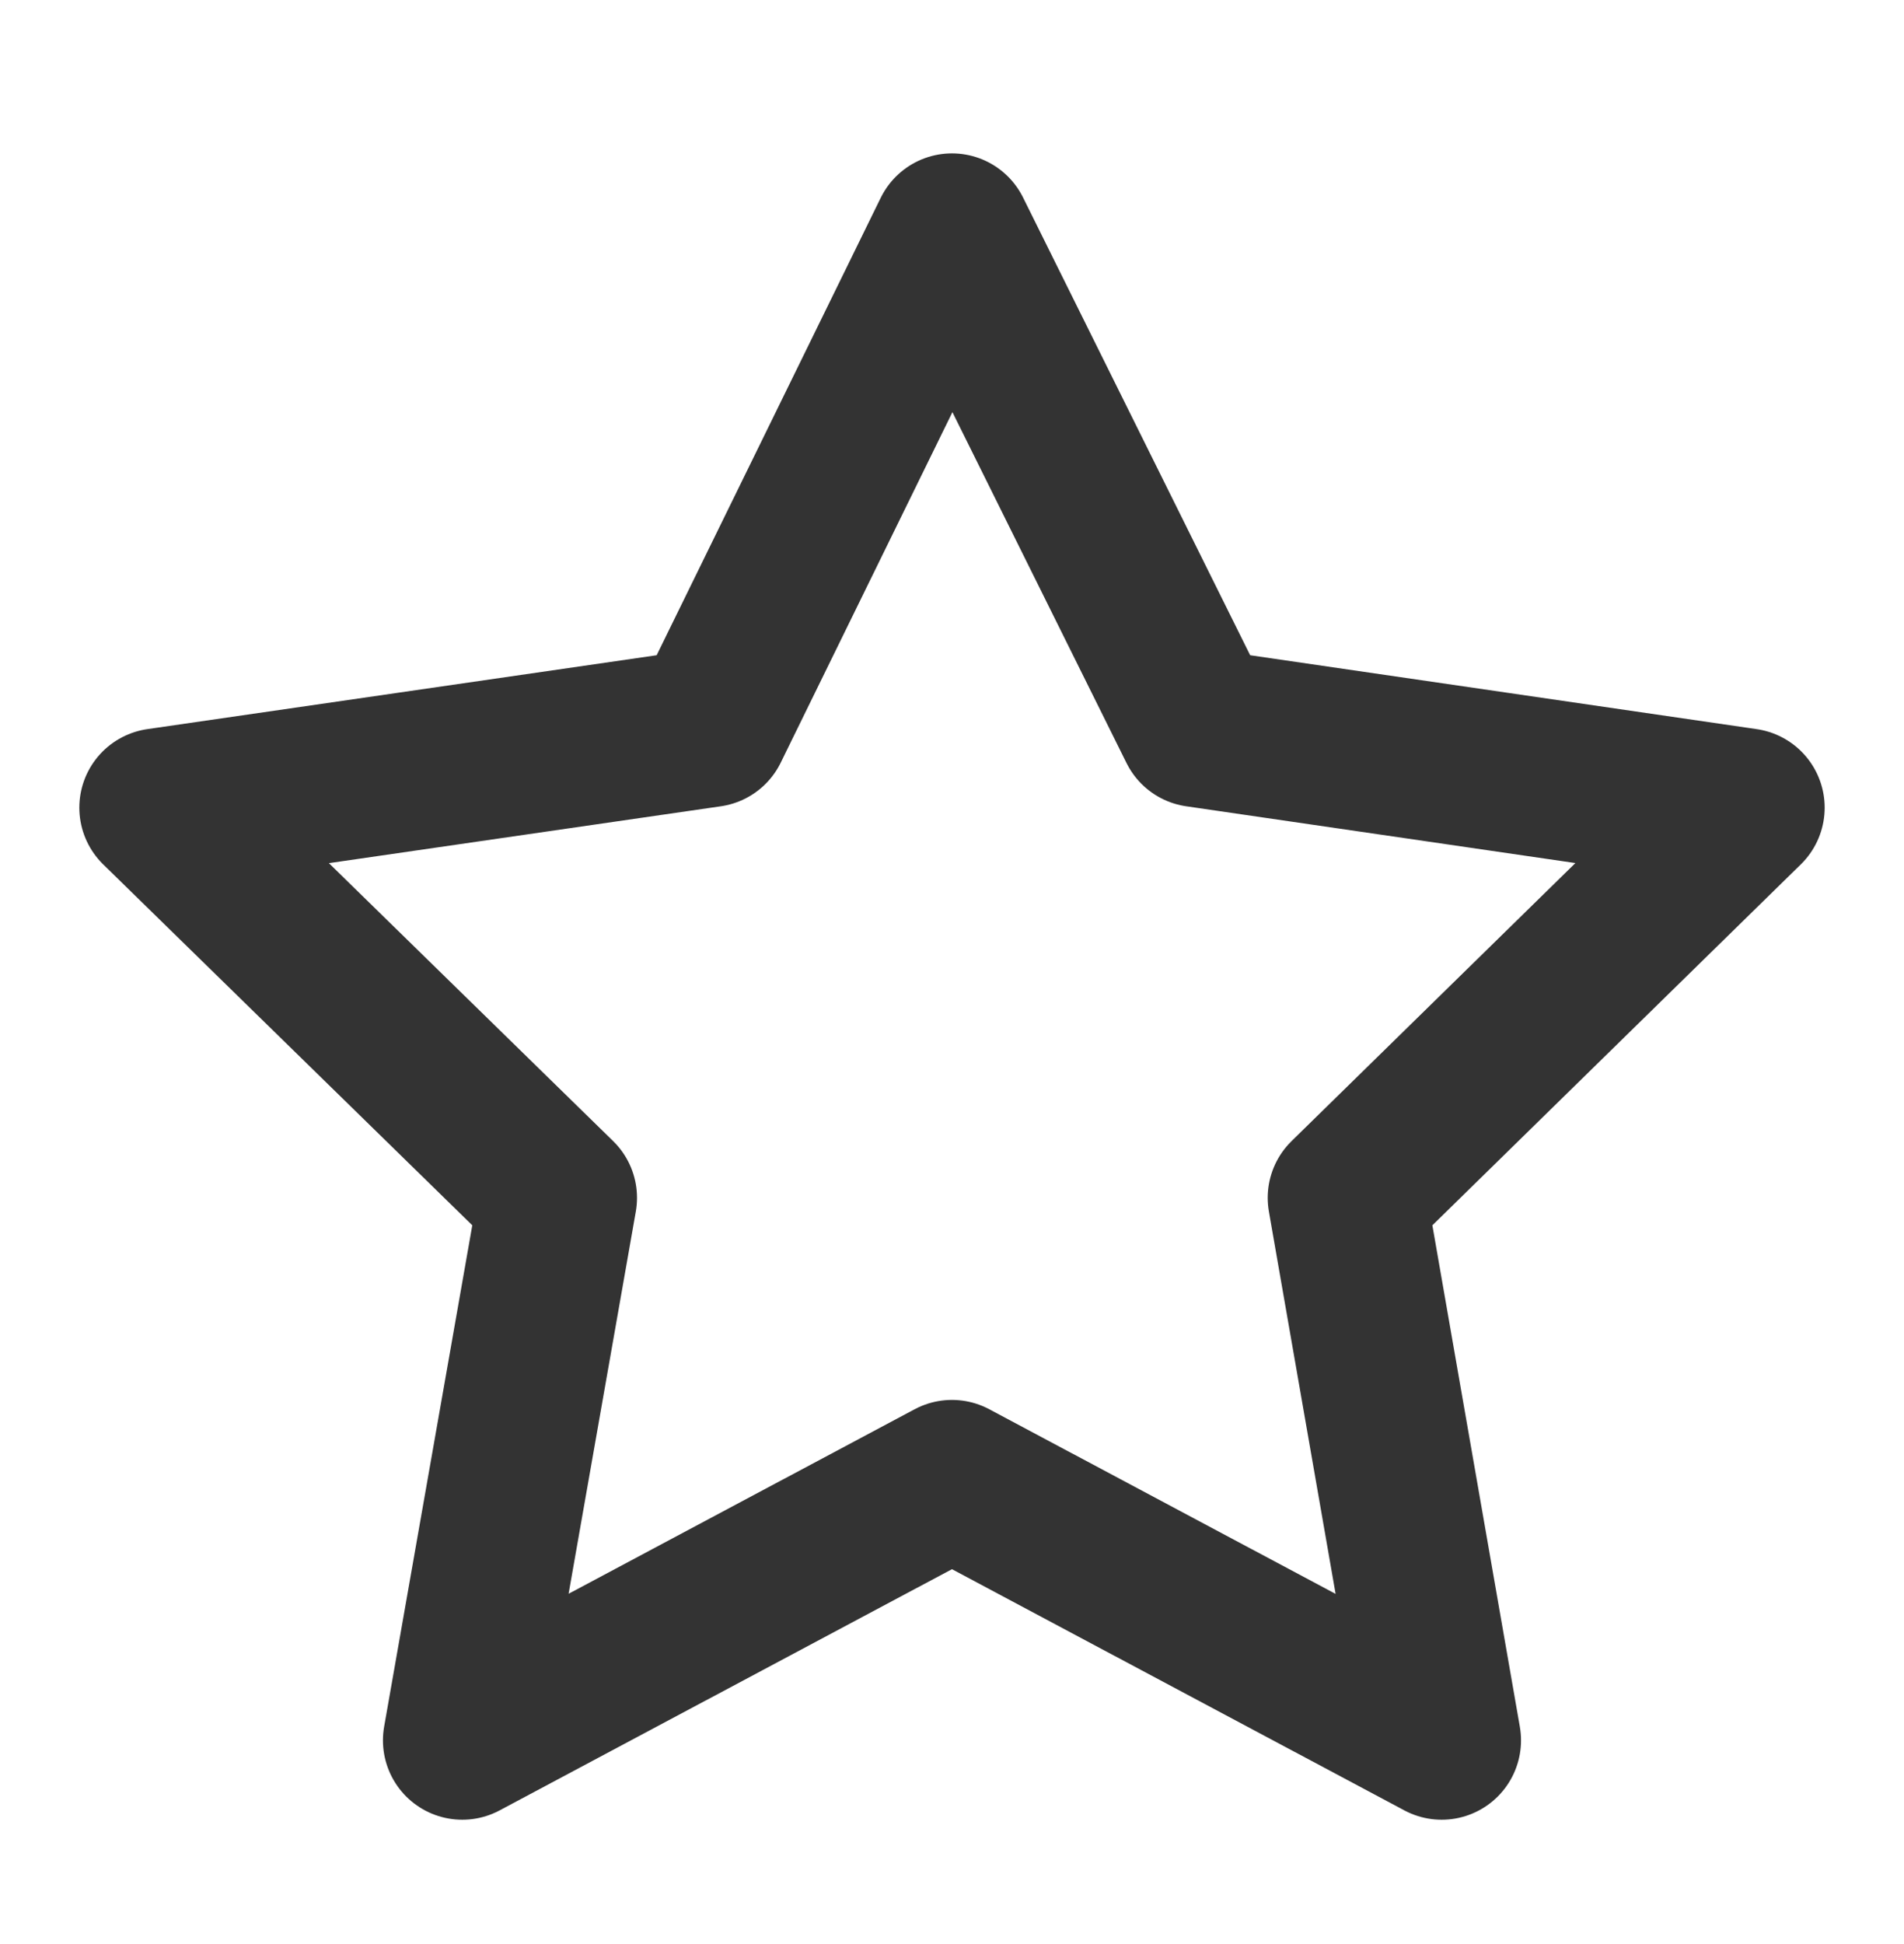<svg width="48" height="49" viewBox="0 0 48 49" fill="none" xmlns="http://www.w3.org/2000/svg">
<path d="M23.999 5.866L17.886 18.343L4 20.357L14.059 30.191L11.654 43.866L23.999 37.285L36.345 43.866L33.959 30.191L44 20.357L30.191 18.343L23.999 5.866Z" stroke="#333333" stroke-width="4" stroke-linejoin="round"/>
</svg>
